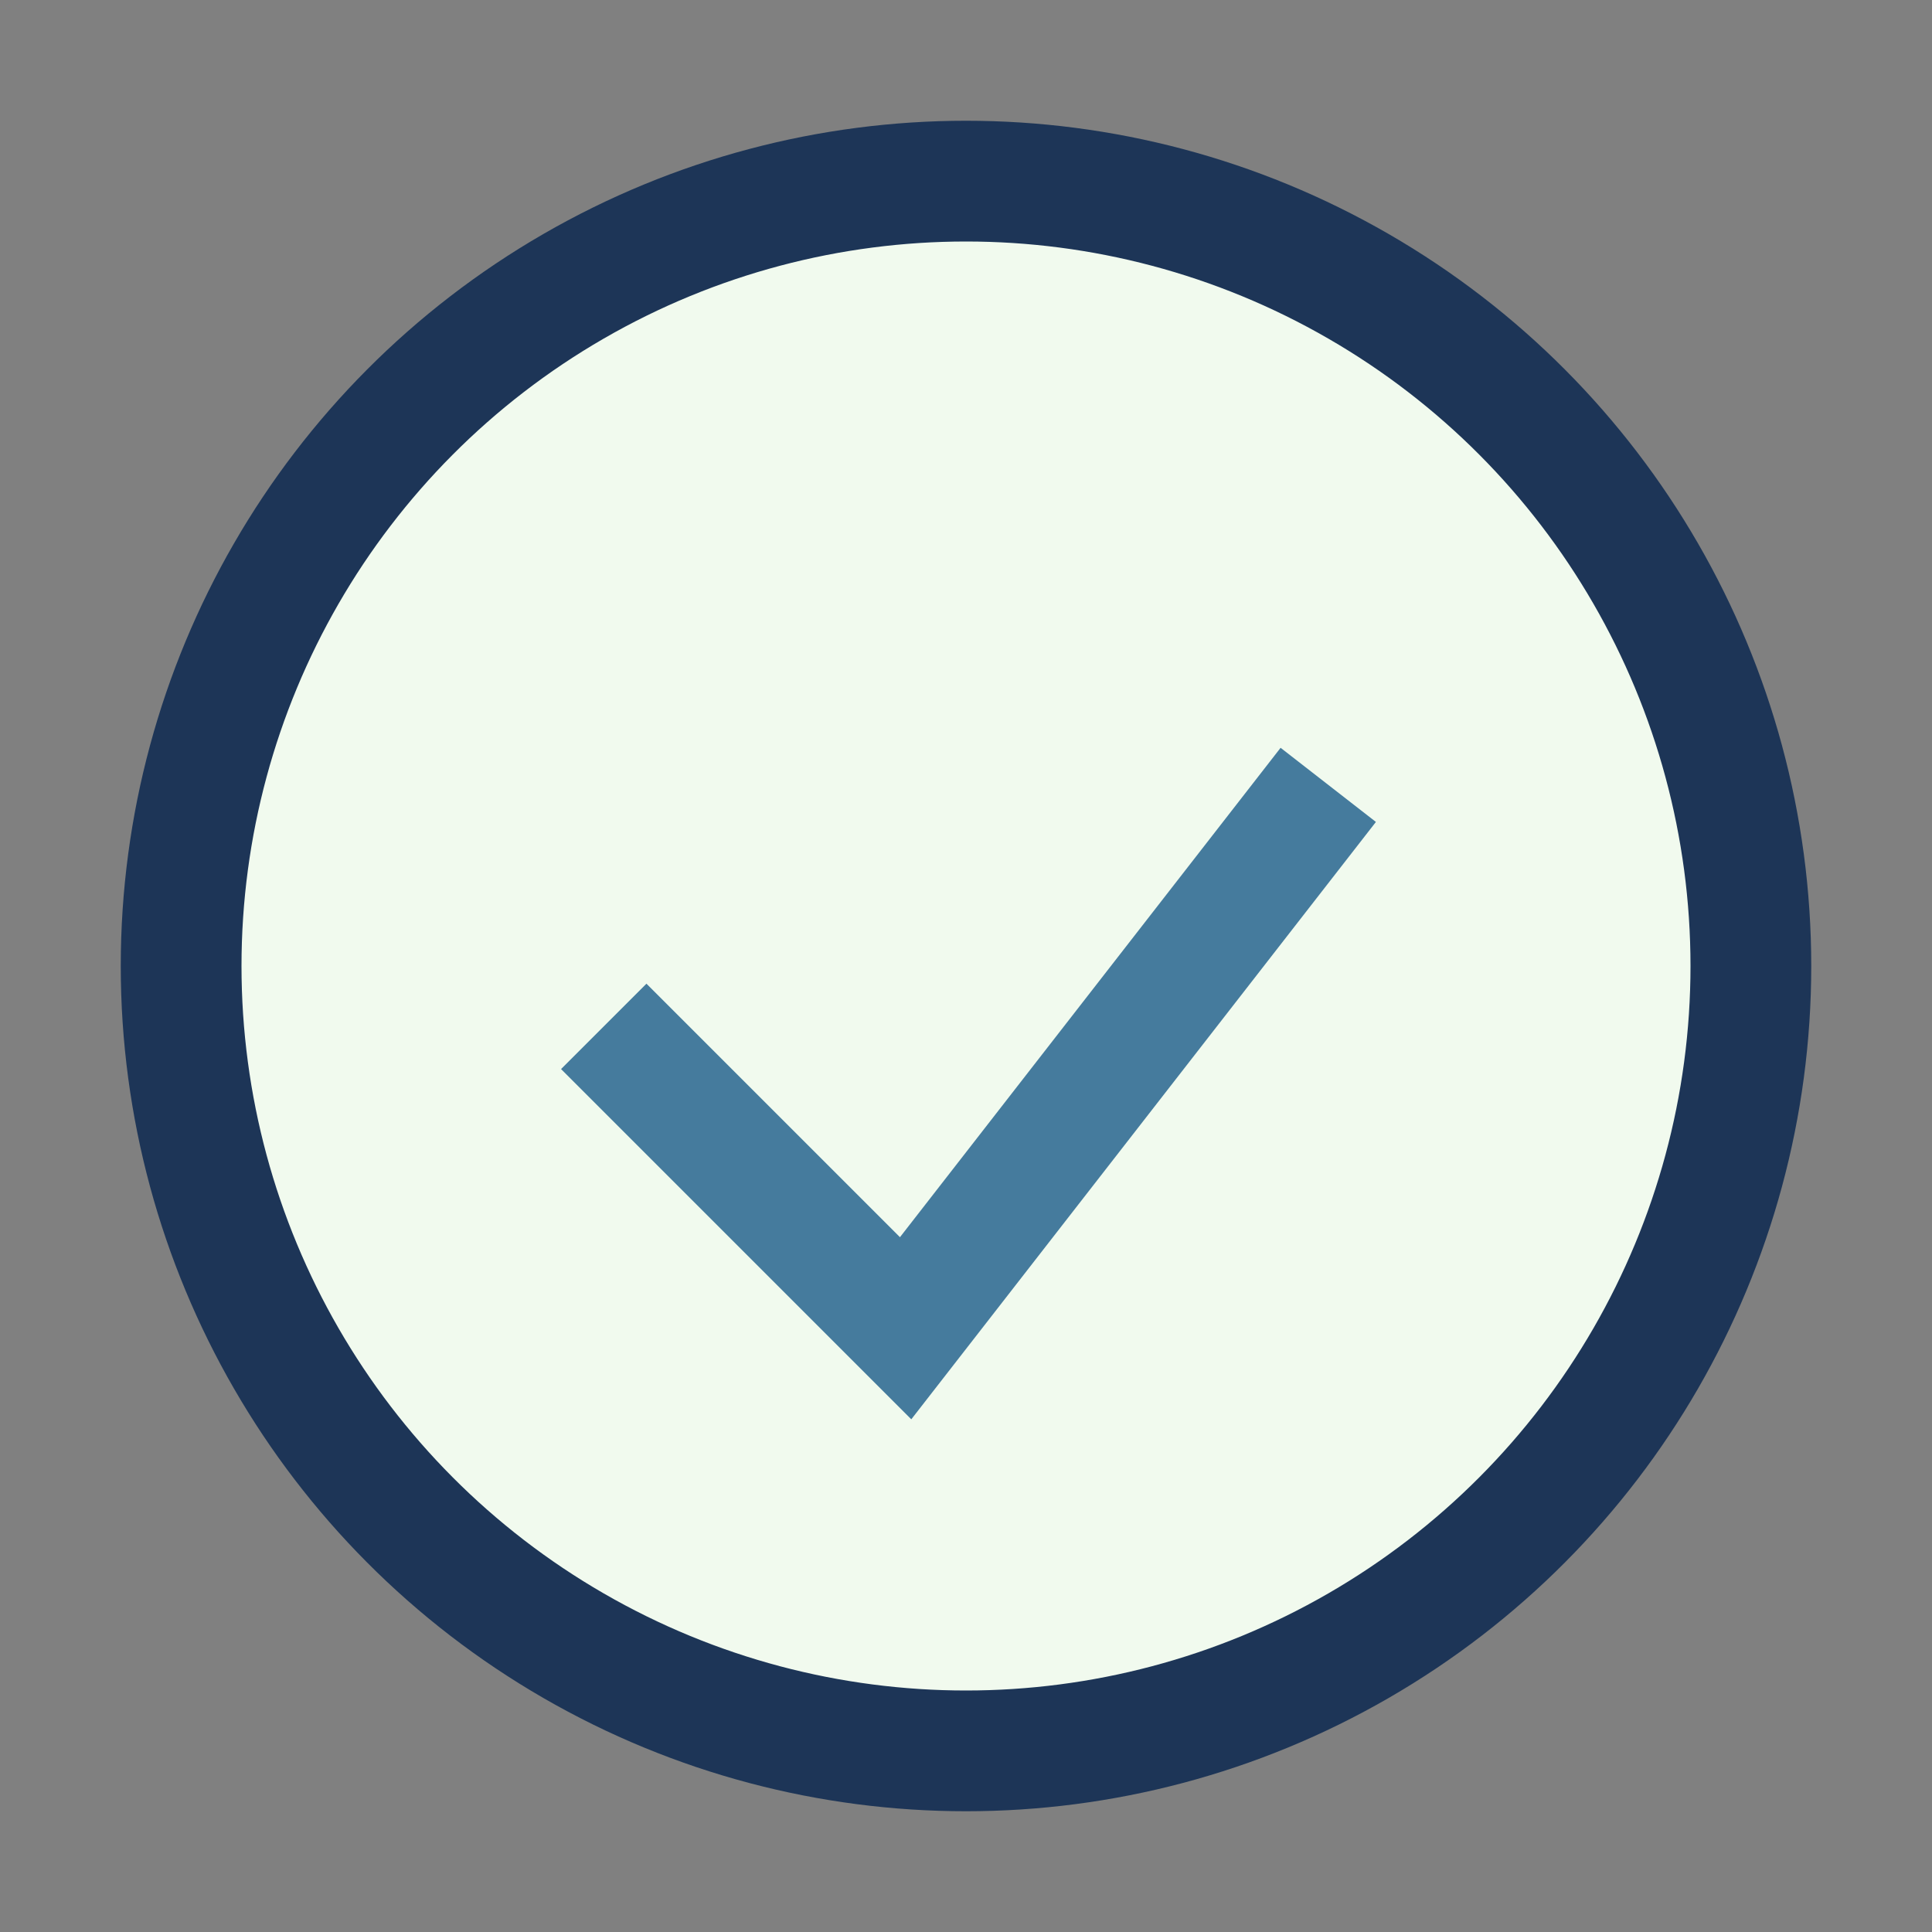<?xml version="1.0" encoding="UTF-8"?>
<svg xmlns="http://www.w3.org/2000/svg" width="32" height="32" viewBox="0 0 32 32"><rect x="0" y="0" width="32" height="32" fill="#808080" stroke="none"/><circle cx="16" cy="16" r="13" fill="#F1FAEE" stroke="#1D3557" stroke-width="2"/><path d="M10 17l5 5 7-9" fill="none" stroke="#457B9D" stroke-width="2"/></svg>